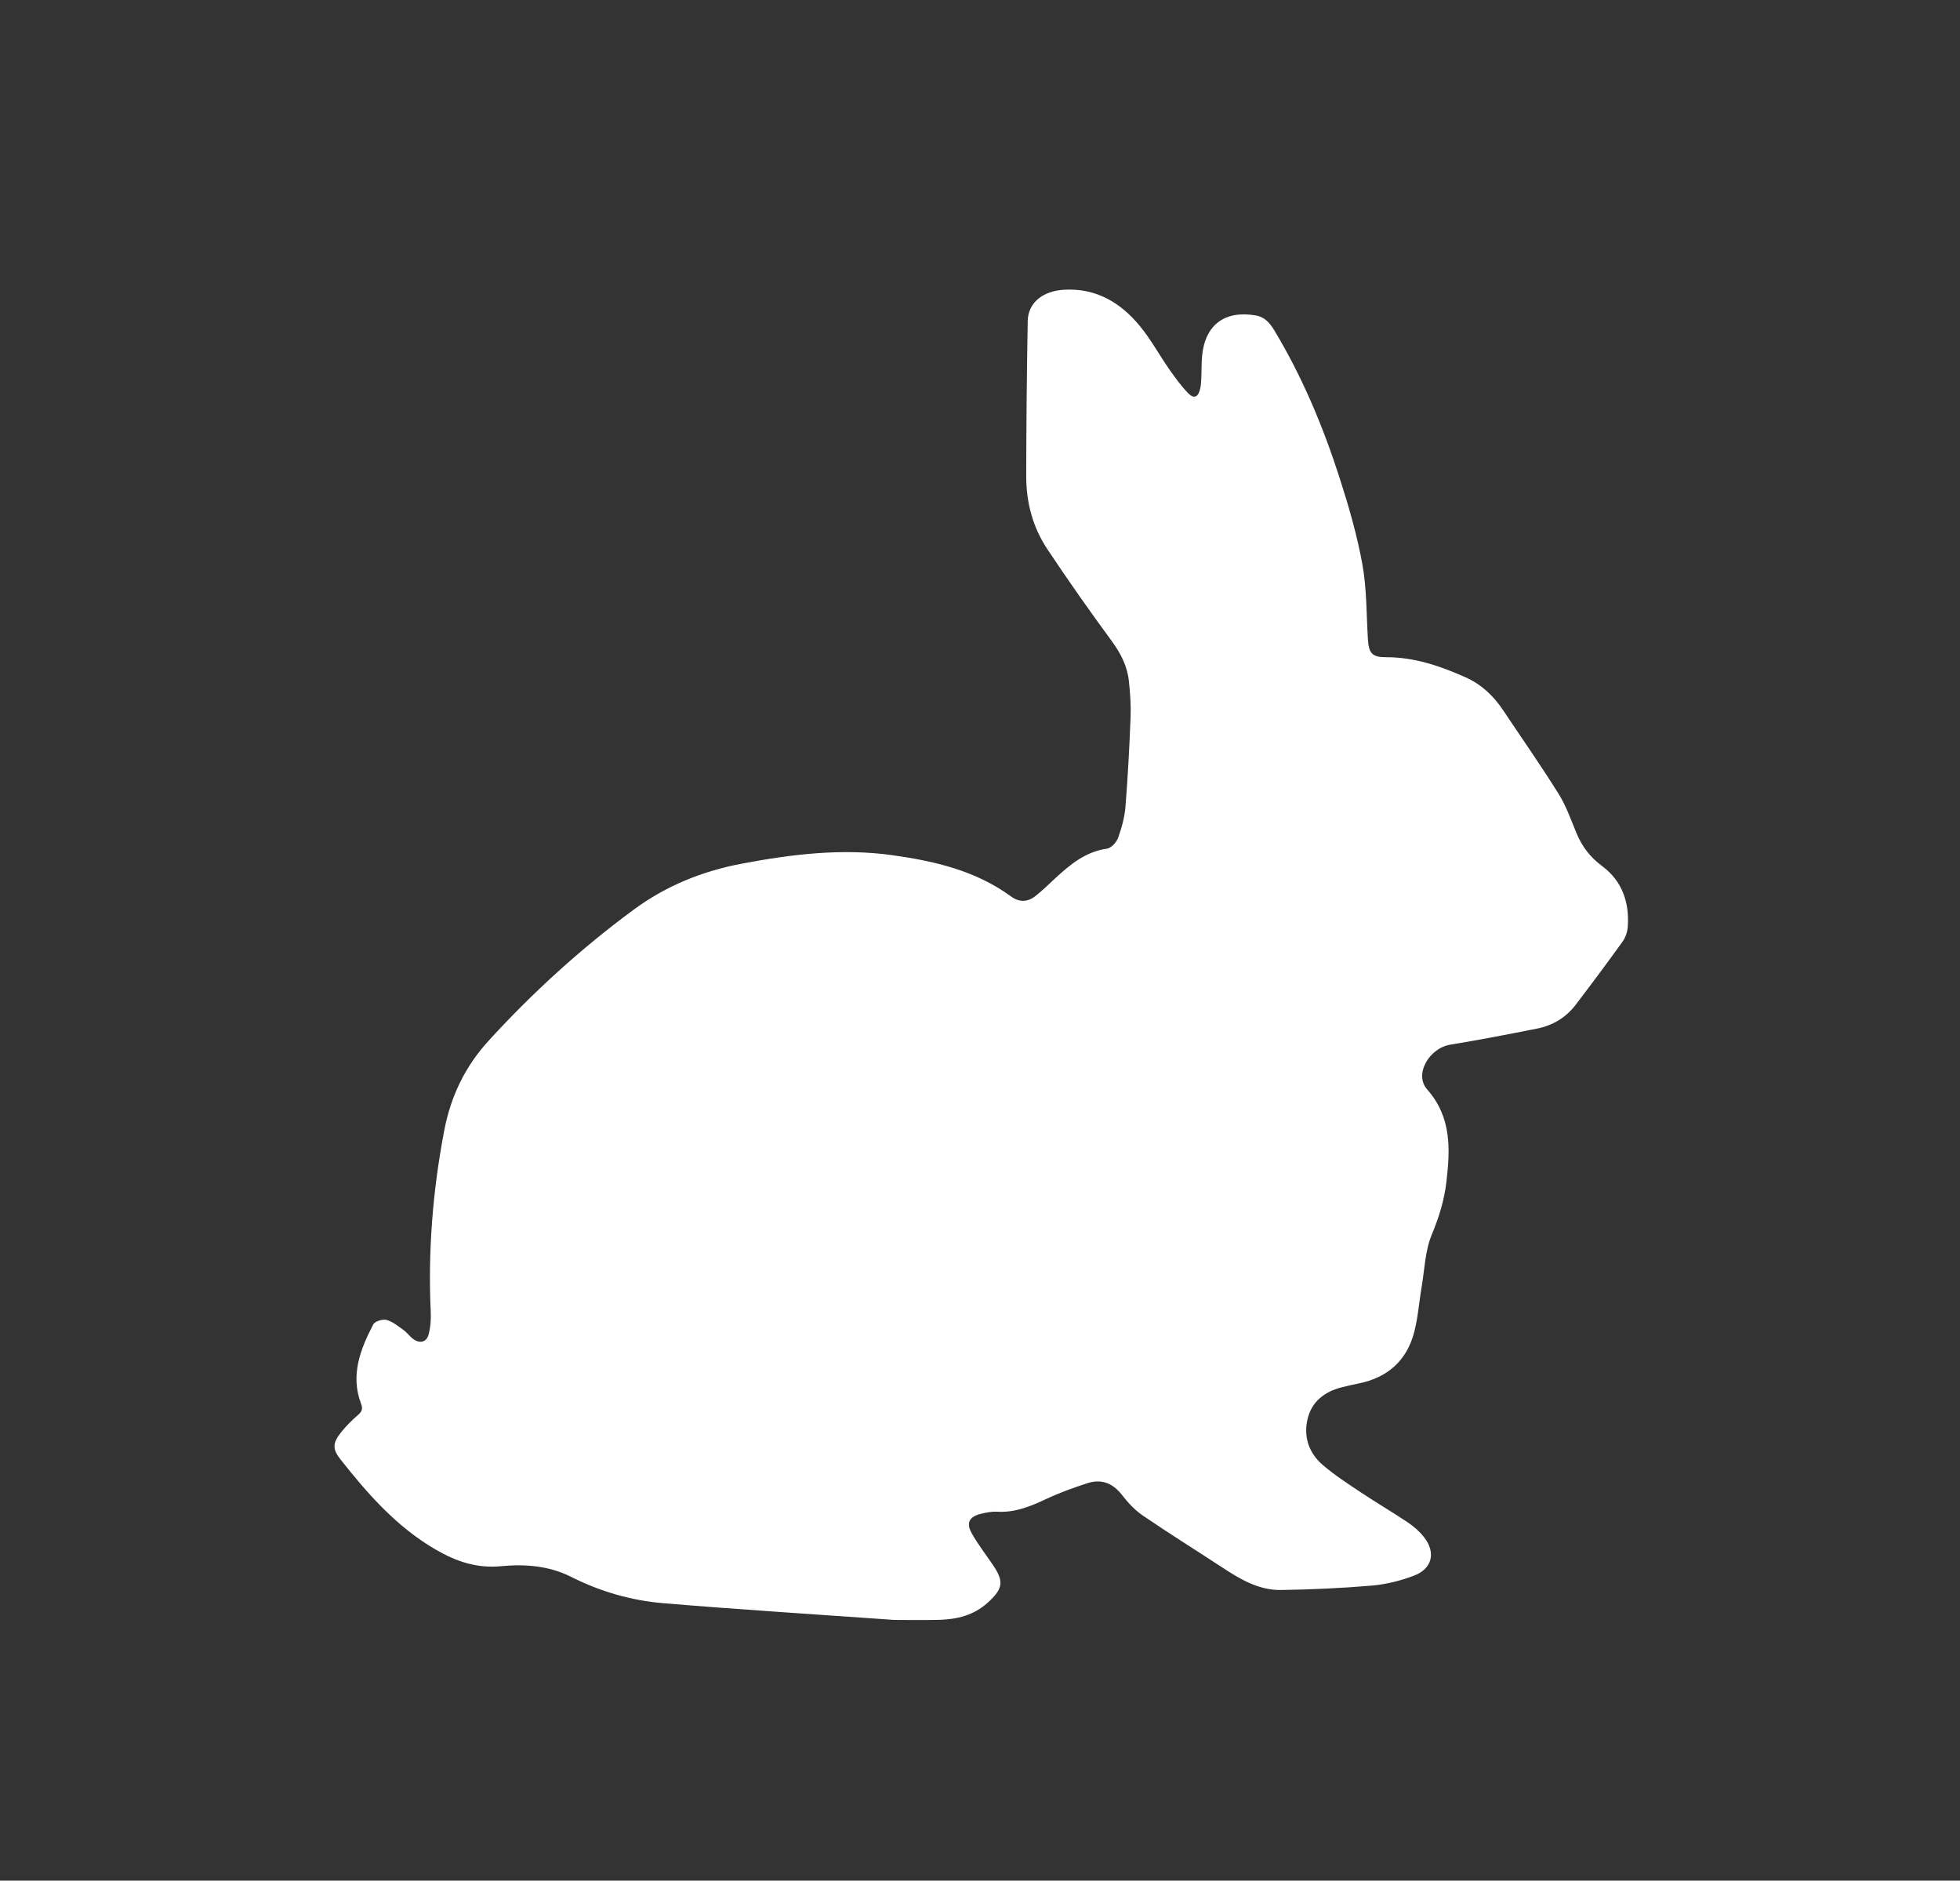 <?xml version="1.0" encoding="utf-8"?>
<!-- Generator: Adobe Illustrator 16.0.0, SVG Export Plug-In . SVG Version: 6.00 Build 0)  -->
<!DOCTYPE svg PUBLIC "-//W3C//DTD SVG 1.1//EN" "http://www.w3.org/Graphics/SVG/1.1/DTD/svg11.dtd">
<svg version="1.1" id="Layer_1" xmlns="http://www.w3.org/2000/svg" xmlns:xlink="http://www.w3.org/1999/xlink" x="0px" y="0px"
	 width="135.5px" height="130px" viewBox="0 0 135.5 130" enable-background="new 0 0 135.5 130" xml:space="preserve">
<rect x="0" y="0" width="135.5" height="130" fill="#333333" stroke="none"/>
<path fill-rule="evenodd" clip-rule="evenodd" fill="#FFFFFF" d="M61.815,111.978c-5.592-0.397-10.776-0.721-15.95-1.154
	c-2.233-0.187-4.375-0.808-6.404-1.832c-1.498-0.757-3.179-0.886-4.807-0.728c-1.697,0.164-3.119-0.327-4.535-1.149
	c-2.693-1.563-4.695-3.842-6.585-6.238c-0.577-0.731-0.53-1.155,0.065-1.892c0.346-0.428,0.742-0.823,1.16-1.182
	c0.271-0.232,0.332-0.424,0.205-0.76c-0.753-1.98-0.057-3.766,0.839-5.49c0.113-0.217,0.648-0.385,0.917-0.312
	c0.426,0.114,0.806,0.433,1.179,0.701c0.256,0.185,0.443,0.465,0.703,0.643c0.435,0.299,0.879,0.19,1.02-0.31
	c0.14-0.499,0.181-1.047,0.157-1.567c-0.197-4.231,0.139-8.419,0.935-12.575c0.451-2.353,1.438-4.412,3.072-6.199
	c3.057-3.343,6.383-6.371,10.031-9.058c2.24-1.649,4.725-2.654,7.445-3.17c3.447-0.654,6.914-1.079,10.407-0.593
	c2.916,0.405,5.781,1.064,8.233,2.861c0.548,0.401,1.131,0.392,1.656-0.015c0.485-0.376,0.923-0.815,1.376-1.232
	c1.04-0.958,2.101-1.851,3.59-2.061c0.296-0.042,0.661-0.437,0.773-0.748c0.25-0.692,0.451-1.427,0.51-2.157
	c0.165-2.058,0.272-4.121,0.353-6.184c0.032-0.826-0.028-1.661-0.115-2.484c-0.109-1.036-0.558-1.923-1.184-2.774
	c-1.536-2.088-3.027-4.211-4.463-6.369c-1-1.503-1.454-3.222-1.452-5.024c0.004-3.576,0.041-7.151,0.103-10.727
	c0.022-1.269,1.035-2.092,2.54-2.172c2.188-0.117,3.874,0.888,5.204,2.5c0.767,0.929,1.349,2.009,2.042,3.001
	c0.4,0.573,0.815,1.146,1.299,1.646c0.404,0.418,0.694,0.292,0.834-0.285c0.054-0.225,0.069-0.462,0.08-0.694
	c0.025-0.532,0.008-1.066,0.058-1.595c0.199-2.142,1.568-3.165,3.71-2.794c0.627,0.108,0.982,0.537,1.289,1.047
	c1.932,3.206,3.364,6.638,4.507,10.187c0.631,1.959,1.207,3.954,1.574,5.975c0.305,1.685,0.276,3.431,0.38,5.151
	c0.061,0.995,0.284,1.268,1.268,1.265c1.942-0.004,3.719,0.606,5.462,1.379c1.107,0.491,1.946,1.277,2.61,2.273
	c1.286,1.928,2.616,3.828,3.845,5.793c0.523,0.838,0.856,1.8,1.239,2.722c0.384,0.926,0.944,1.661,1.771,2.273
	c1.39,1.029,1.897,2.52,1.769,4.217c-0.026,0.346-0.159,0.728-0.361,1.008c-1.055,1.468-2.137,2.917-3.232,4.355
	c-0.67,0.88-1.579,1.434-2.657,1.648c-1.999,0.398-4.003,0.786-6.015,1.115c-1.461,0.239-2.522,2.049-1.604,3.09
	c1.694,1.923,1.598,4.107,1.335,6.382c-0.147,1.273-0.514,2.458-1.012,3.656c-0.467,1.126-0.499,2.434-0.708,3.663
	c-0.178,1.043-0.247,2.112-0.521,3.129c-0.522,1.945-1.847,3.1-3.824,3.499c-0.396,0.08-0.791,0.168-1.183,0.269
	c-1.181,0.301-2.066,0.985-2.352,2.188c-0.291,1.226,0.091,2.354,1.045,3.174c0.819,0.703,1.736,1.298,2.638,1.899
	c1.062,0.707,2.167,1.351,3.227,2.062c0.418,0.28,0.818,0.625,1.13,1.018c0.845,1.064,0.587,2.196-0.68,2.675
	c-0.924,0.35-1.92,0.603-2.902,0.687c-2.095,0.181-4.201,0.273-6.304,0.305c-1.552,0.023-2.847-0.767-4.104-1.591
	c-1.812-1.188-3.653-2.335-5.442-3.556c-0.551-0.376-1.029-0.895-1.441-1.425c-0.646-0.834-1.44-1.122-2.416-0.802
	c-0.946,0.311-1.892,0.649-2.792,1.072c-1.091,0.512-2.17,0.966-3.412,0.892c-0.375-0.022-0.767,0.054-1.136,0.146
	c-0.808,0.201-1.031,0.636-0.62,1.36c0.418,0.737,0.937,1.418,1.418,2.117c0.825,1.197,0.75,1.692-0.328,2.669
	c-0.96,0.87-2.117,1.15-3.354,1.182C63.748,112.001,62.577,111.978,61.815,111.978z"/>
</svg>
